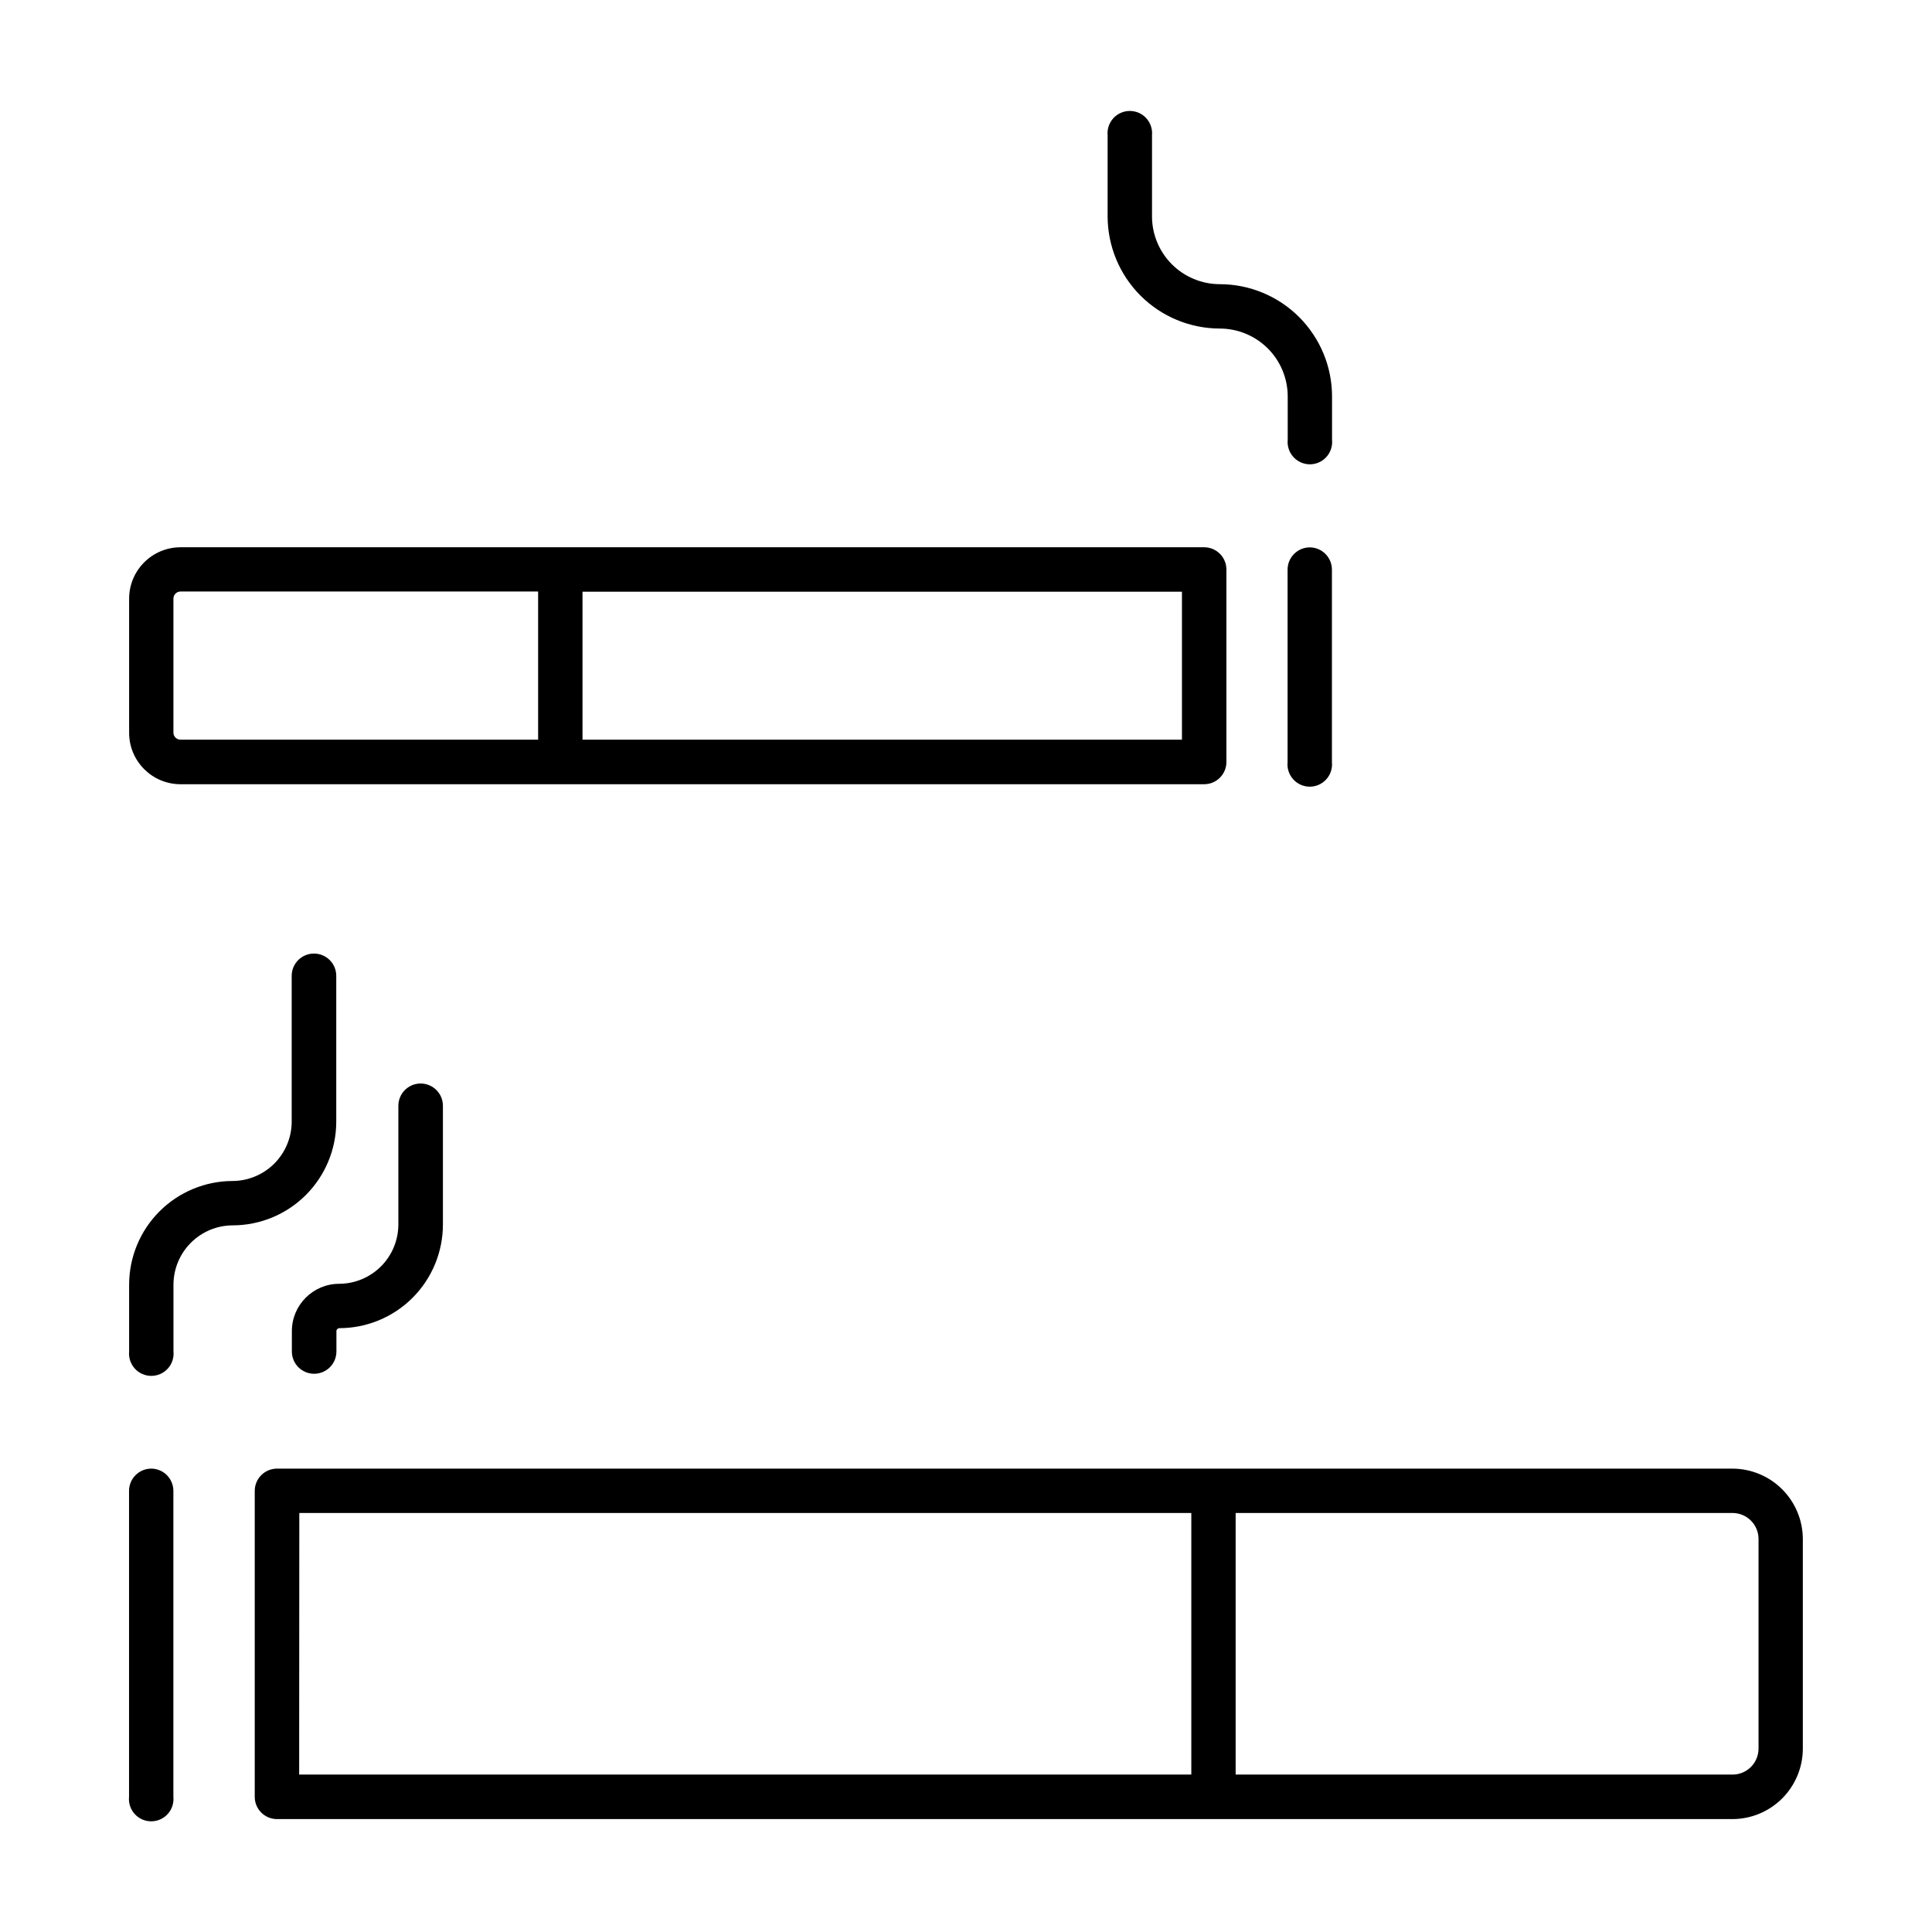 <?xml version="1.0" encoding="UTF-8"?>
<!-- The Best Svg Icon site in the world: iconSvg.co, Visit us! https://iconsvg.co -->
<svg fill="#000000" width="800px" height="800px" version="1.1" viewBox="144 144 512 512" xmlns="http://www.w3.org/2000/svg">
 <g>
  <path d="m191.84 351.83h271.27c3.262 0 5.902-2.644 5.902-5.906v-50.988c0-3.262-2.641-5.906-5.902-5.906h-271.27c-7.531 0.012-13.625 6.121-13.621 13.648v35.535c0.012 7.516 6.102 13.605 13.621 13.617zm265.39-11.809h-158.86v-39.211h158.86zm-267.27-37.391c0.004-1.031 0.84-1.867 1.871-1.871h94.777v39.262h-94.777c-1.031 0-1.867-0.832-1.871-1.859z"/>
  <path d="m491.13 289.06c-3.262 0-5.906 2.644-5.906 5.902v51.023c-0.168 1.66 0.379 3.312 1.496 4.547 1.121 1.238 2.711 1.945 4.379 1.945 1.668 0 3.258-0.707 4.379-1.945 1.117-1.234 1.66-2.887 1.496-4.547v-51.051c-0.016-3.227-2.621-5.844-5.844-5.875z"/>
  <path d="m603.14 533.2h-385.73 0.004c-3.262 0-5.906 2.644-5.906 5.902v81.074c0 3.262 2.644 5.902 5.906 5.902h385.73-0.004c4.938-0.016 9.668-1.988 13.156-5.477 3.488-3.492 5.457-8.223 5.473-13.16v-55.613c-0.02-4.938-1.988-9.664-5.477-13.152-3.488-3.488-8.215-5.457-13.152-5.477zm-379.82 11.758h236.39v69.312h-236.43zm386.71 62.434v0.004c0 1.824-0.727 3.578-2.019 4.867-1.289 1.293-3.043 2.019-4.871 2.019h-131.68v-69.324h131.68c3.805 0 6.891 3.086 6.891 6.891z"/>
  <path d="m184.1 533.2c-3.262 0-5.902 2.644-5.902 5.902v81.074c-0.168 1.66 0.375 3.312 1.496 4.551 1.117 1.234 2.711 1.941 4.379 1.941 1.668 0 3.258-0.707 4.375-1.941 1.121-1.238 1.664-2.891 1.5-4.551v-81.102c-0.02-3.227-2.621-5.844-5.848-5.875z"/>
  <path d="m233.11 441.33v-38.723c0-3.262-2.644-5.902-5.906-5.902s-5.902 2.641-5.902 5.902v38.723c-0.027 4.137-1.684 8.102-4.609 11.031-2.926 2.926-6.887 4.586-11.027 4.613-7.277 0.012-14.25 2.906-19.395 8.051-5.144 5.144-8.039 12.117-8.051 19.395v17.711c-0.164 1.66 0.379 3.312 1.496 4.551 1.121 1.234 2.711 1.941 4.379 1.941 1.668 0 3.258-0.707 4.379-1.941 1.121-1.238 1.664-2.891 1.496-4.551v-17.711c0.016-4.16 1.676-8.141 4.613-11.078 2.941-2.938 6.926-4.598 11.082-4.609 7.269-0.008 14.238-2.898 19.379-8.035 5.144-5.137 8.043-12.102 8.066-19.367z"/>
  <path d="m249.57 437.05v31.488c-0.016 4.156-1.672 8.137-4.613 11.074-2.938 2.938-6.918 4.594-11.07 4.609-6.922 0.008-12.531 5.617-12.539 12.535v5.402c0 3.262 2.644 5.906 5.906 5.906 3.258 0 5.902-2.644 5.902-5.906v-5.402c0-0.426 0.348-0.777 0.777-0.777 7.277-0.008 14.254-2.898 19.398-8.047 5.144-5.144 8.039-12.121 8.047-19.395v-31.488c0-3.262-2.644-5.906-5.906-5.906-3.258 0-5.902 2.644-5.902 5.906z"/>
  <path d="m467.27 231.07c4.766 0.004 9.336 1.902 12.711 5.269 3.371 3.371 5.269 7.941 5.277 12.707v11.504c-0.168 1.66 0.375 3.312 1.496 4.551 1.117 1.238 2.707 1.945 4.379 1.945 1.668 0 3.258-0.707 4.375-1.945 1.121-1.238 1.664-2.891 1.496-4.551v-11.504c-0.008-7.883-3.144-15.438-8.719-21.016-5.574-5.574-13.133-8.707-21.016-8.719-4.769-0.004-9.34-1.902-12.711-5.273-3.371-3.375-5.266-7.945-5.266-12.715v-21.48c0.148-1.652-0.402-3.293-1.52-4.519-1.121-1.227-2.703-1.922-4.363-1.922-1.656 0-3.242 0.695-4.359 1.922s-1.668 2.867-1.52 4.519v21.48c0.008 7.887 3.144 15.445 8.719 21.023 5.574 5.574 13.133 8.711 21.02 8.723z"/>
 </g>
</svg>